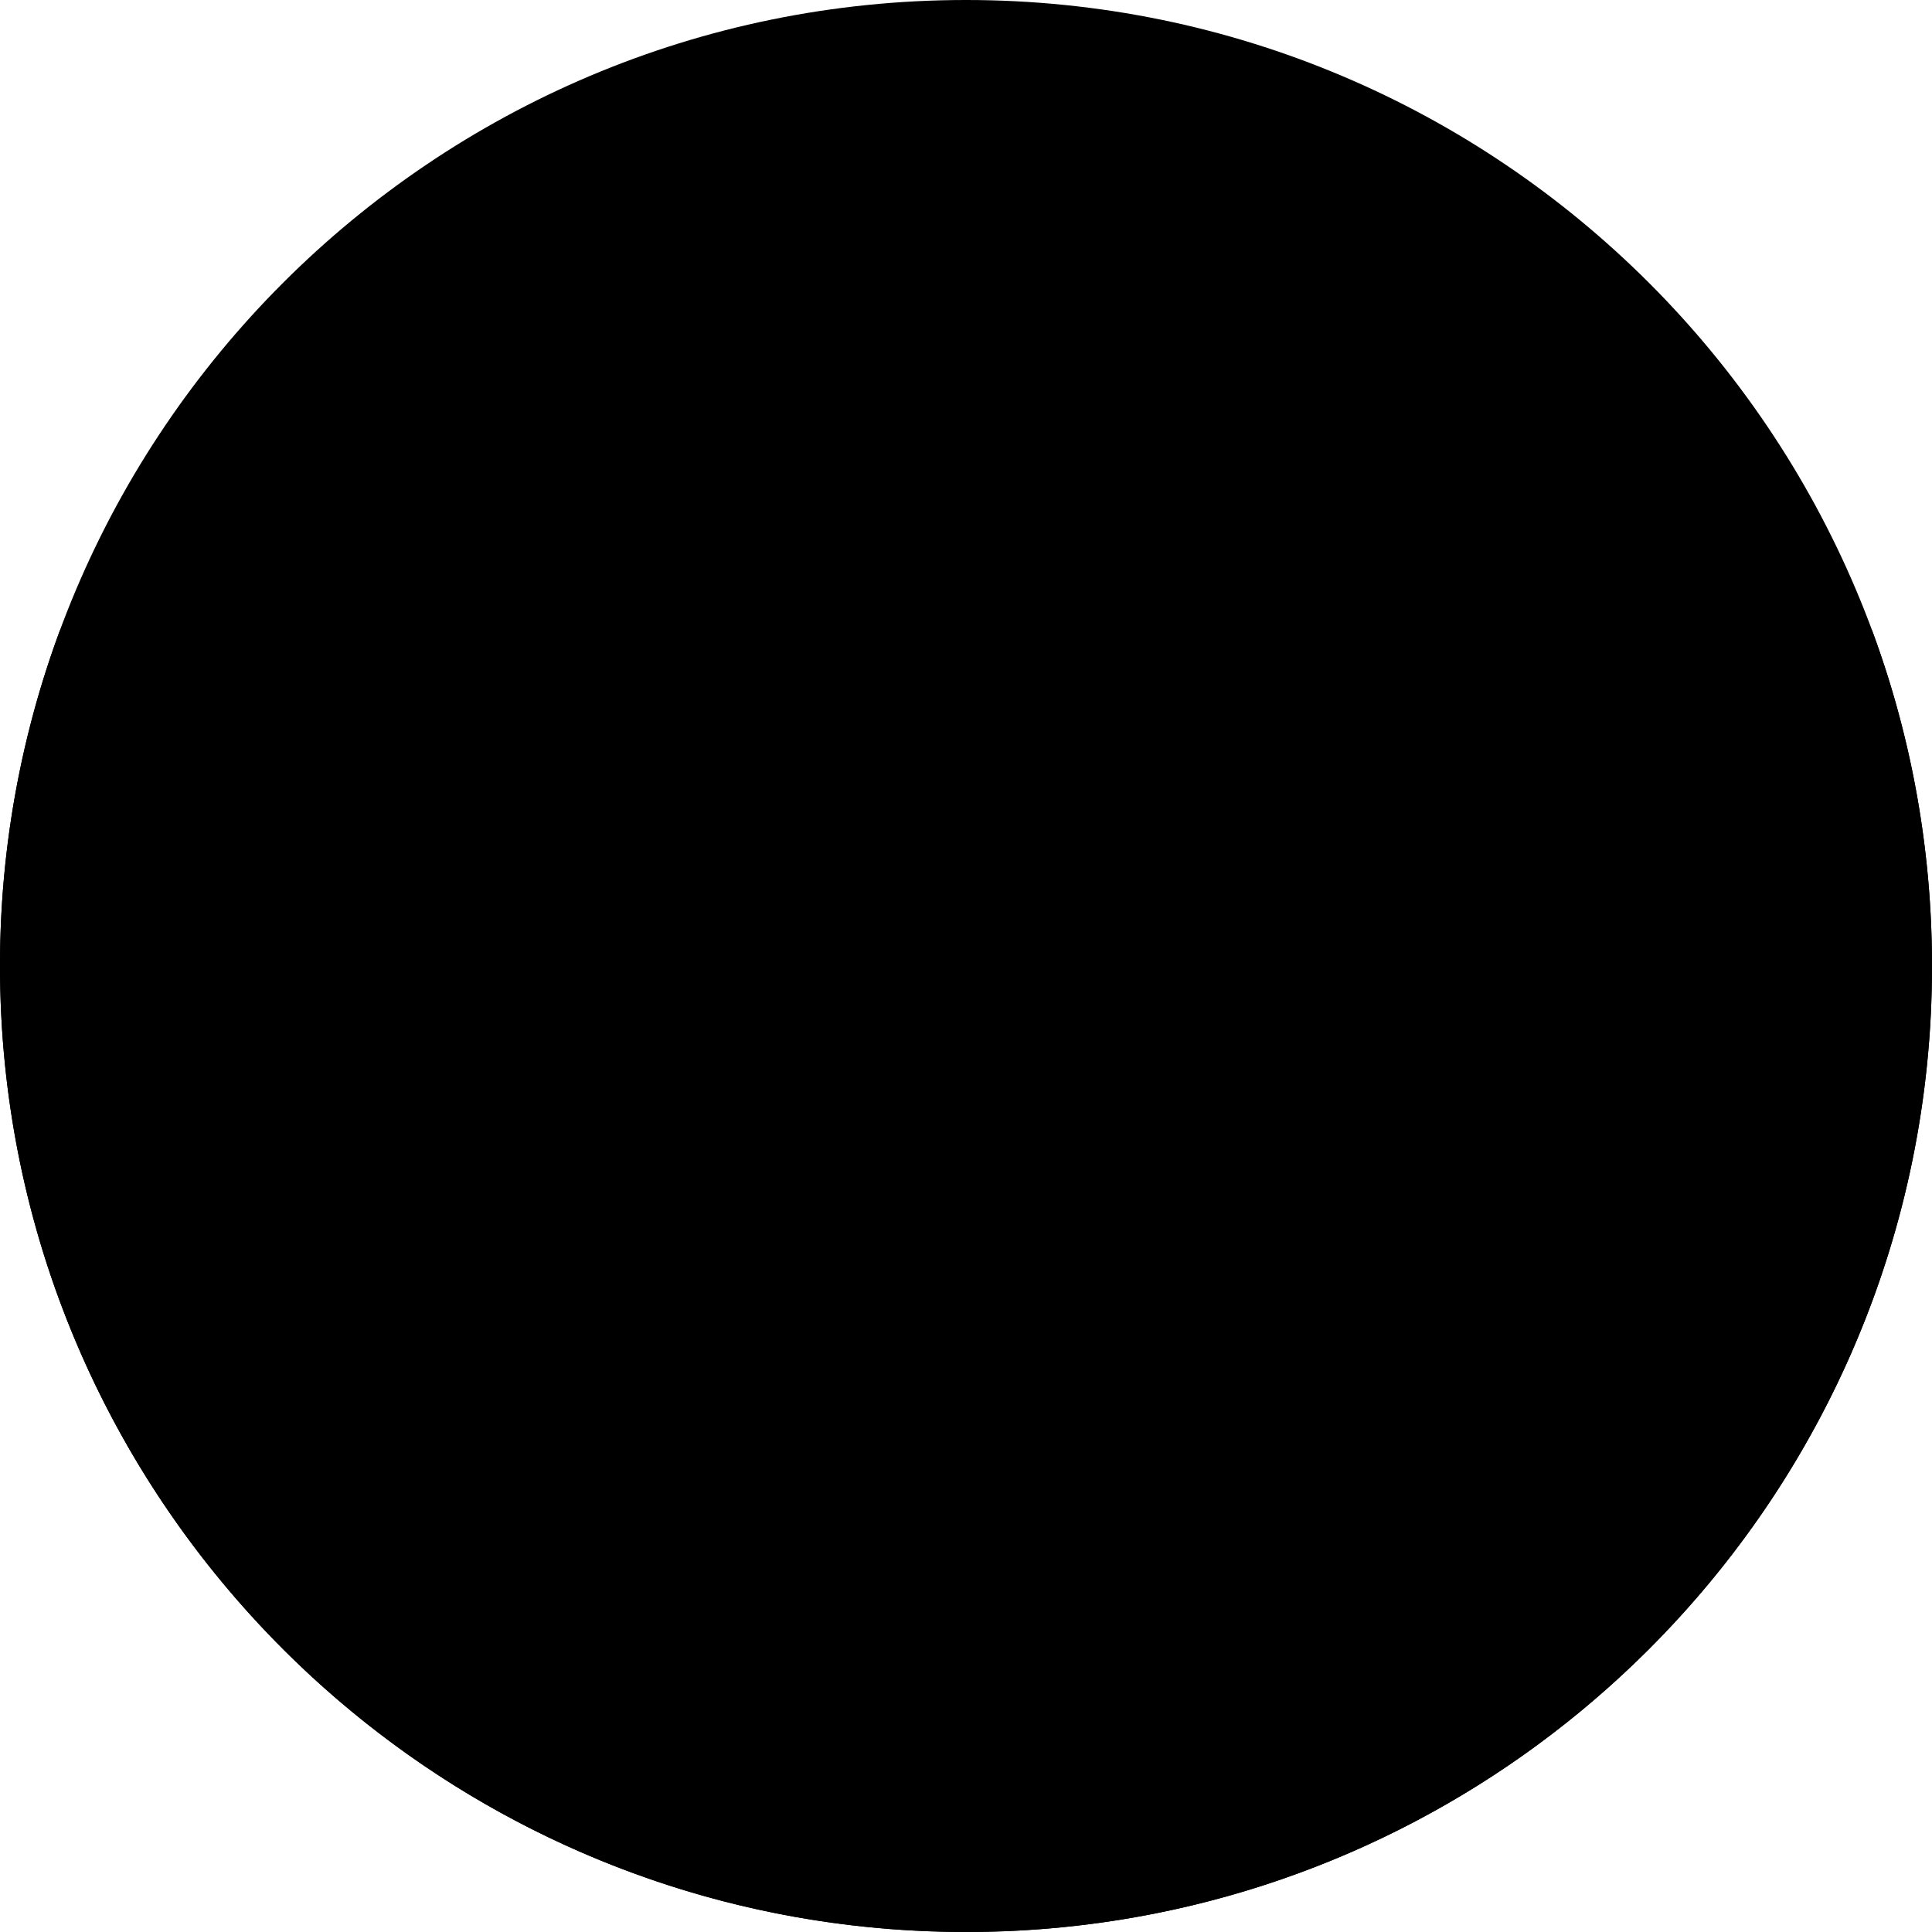 <?xml version="1.0" encoding="UTF-8"?> <svg xmlns="http://www.w3.org/2000/svg" width="60" height="60" fill="none"><g clip-path="url(#a)"><path d="M30 60c16.569 0 30-13.431 30-30C60 13.431 46.569 0 30 0 13.431 0 0 13.431 0 30c0 16.569 13.431 30 30 30z" fill="#F0F0F0" style="fill:color(display-p3 .941 .941 .941);fill-opacity:1"></path><path d="M58.134 40.435A29.932 29.932 0 0 0 60 30c0-3.67-.66-7.185-1.866-10.435H1.866A29.936 29.936 0 0 0 0 30c0 3.67.66 7.185 1.866 10.435L30 43.043l28.134-2.608z" fill="#0052B4" style="fill:color(display-p3 0 .322 .706);fill-opacity:1"></path><path d="M30 60c12.899 0 23.895-8.141 28.134-19.565H1.866C6.105 51.859 17.101 60 30 60z" fill="#D80027" style="fill:color(display-p3 .847 0 .153);fill-opacity:1"></path></g><defs><clipPath id="a"><path fill="#fff" style="fill:#fff;fill-opacity:1" d="M0 0h60v60H0z"></path></clipPath></defs></svg> 